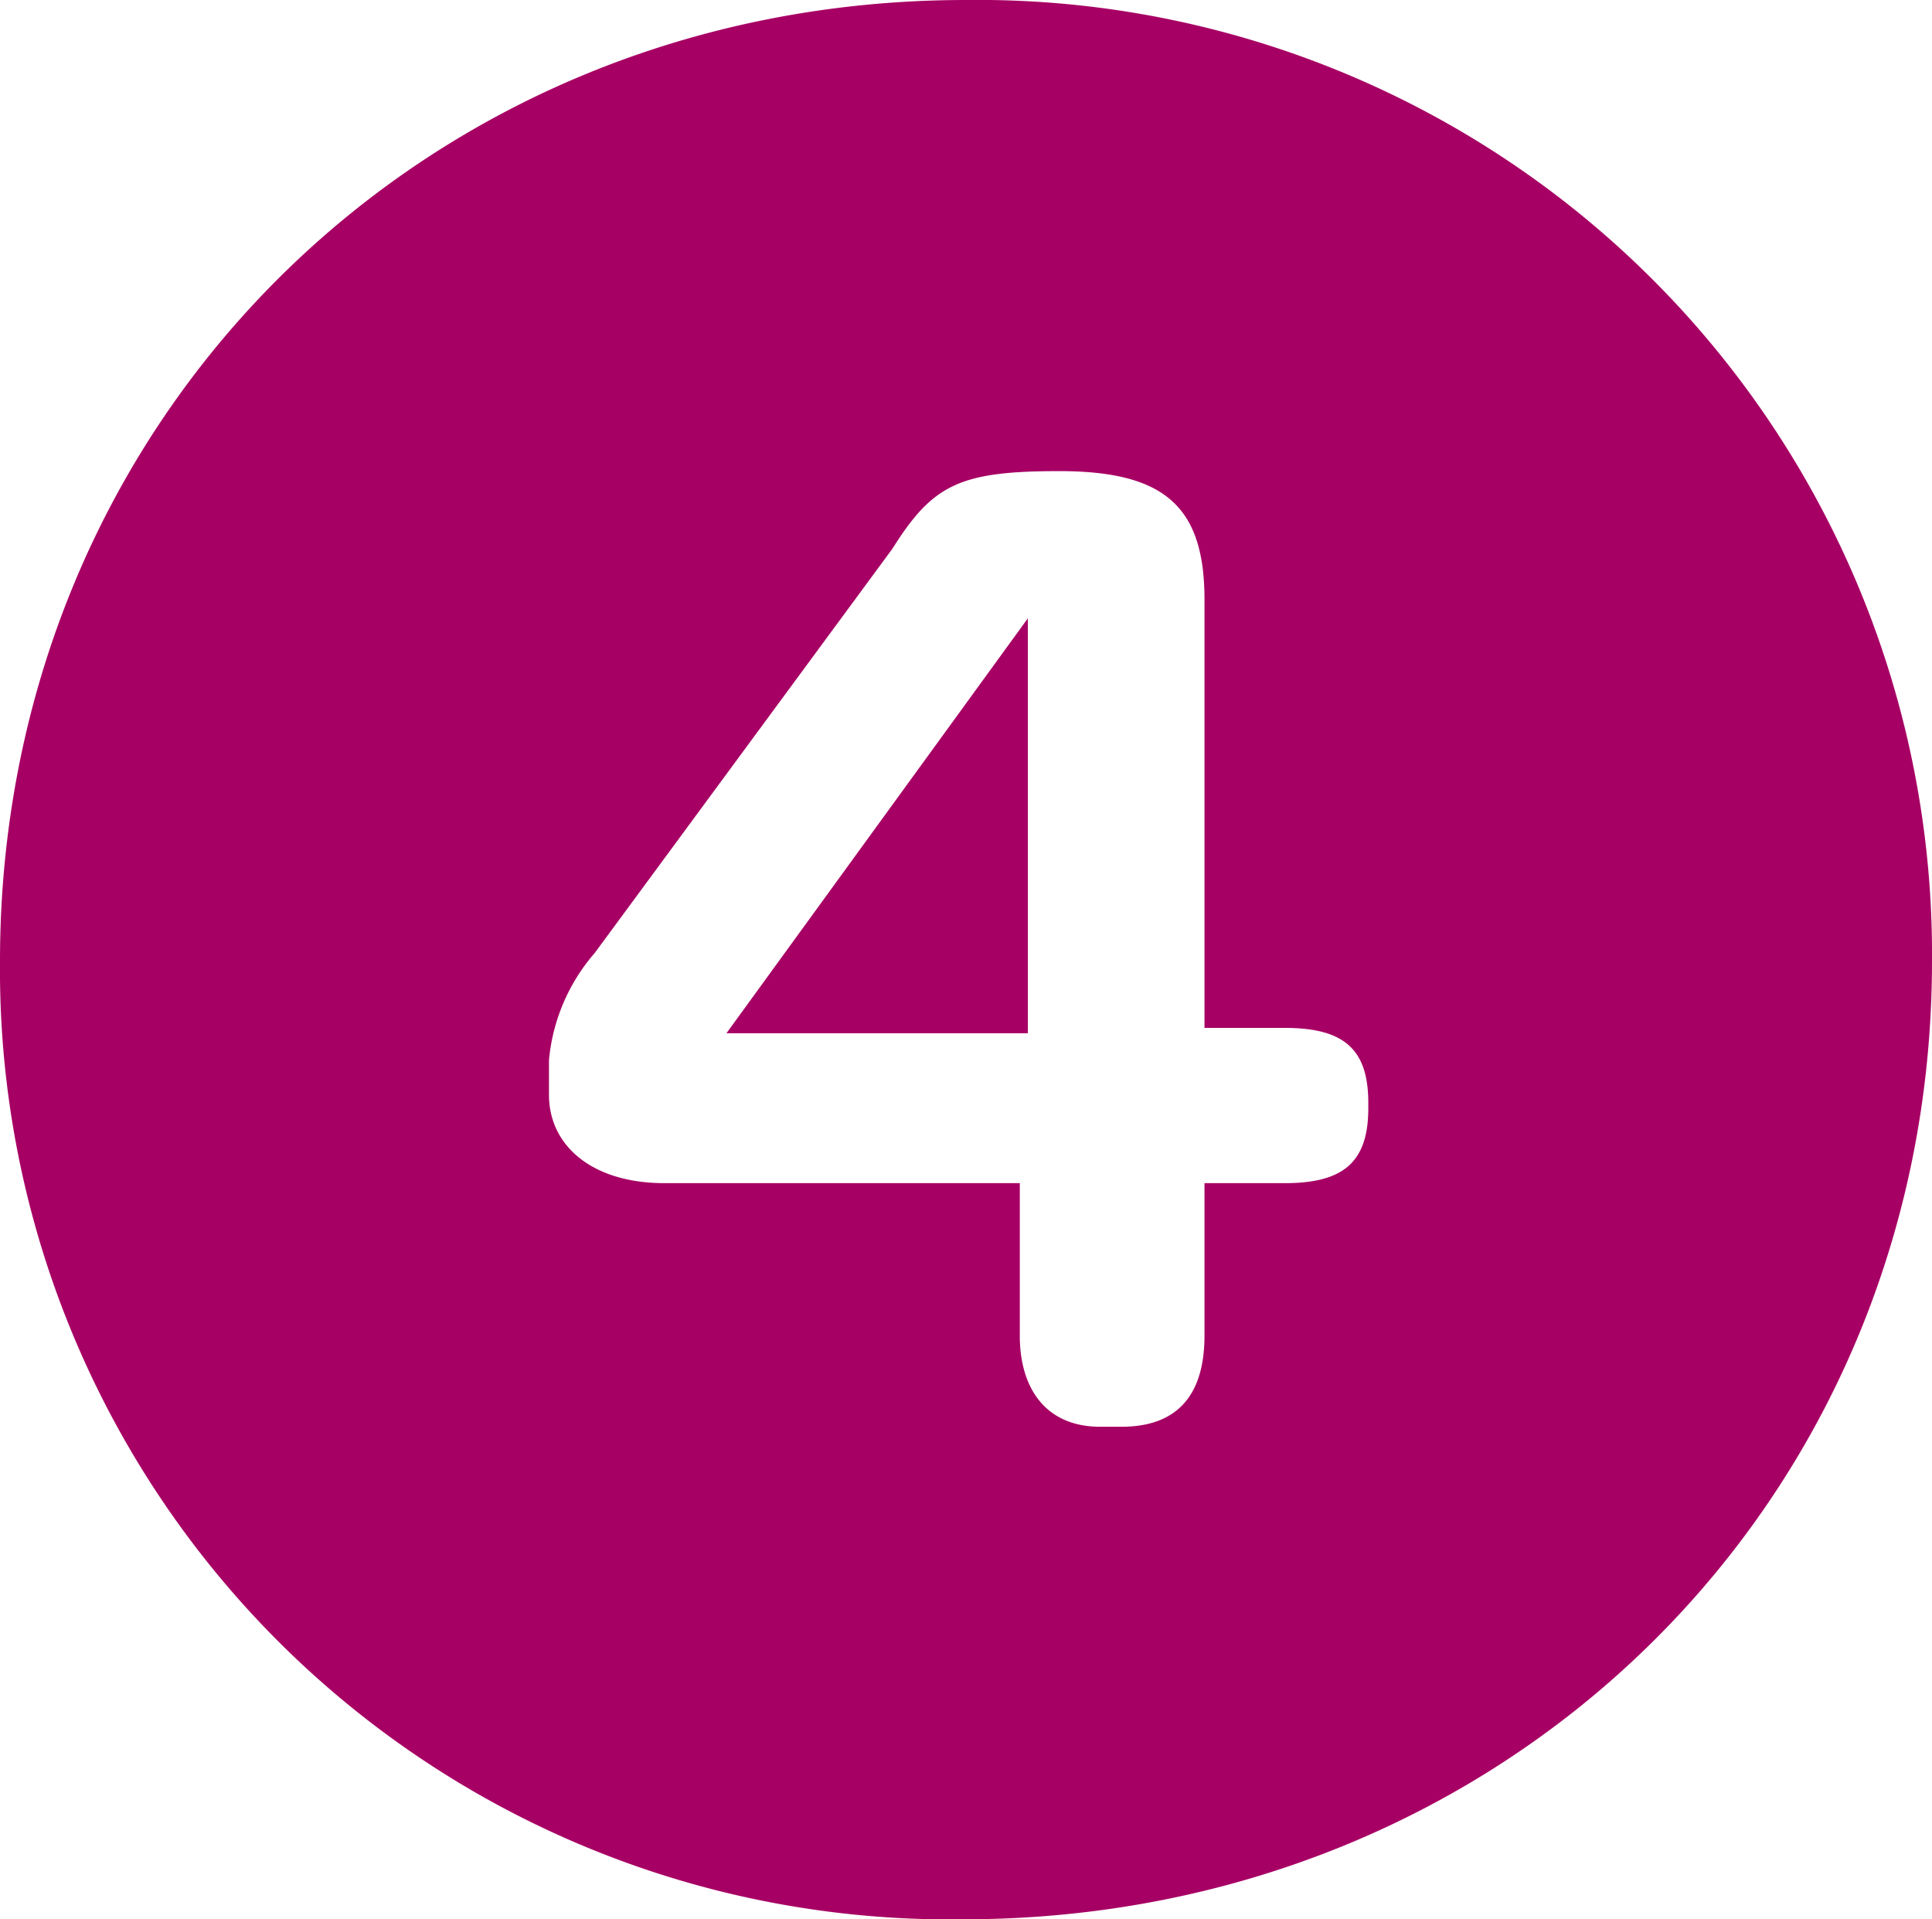 <svg xmlns="http://www.w3.org/2000/svg" viewBox="0 0 72.18 71.7"><defs><style>.cls-1{fill:#a70064;}</style></defs><title>4</title><g id="Layer_2" data-name="Layer 2"><g id="Cold_Flu_Season_-_Oral_Health" data-name="Cold &amp; Flu Season - Oral Health"><path class="cls-1" d="M36.09,0A35.65,35.65,0,0,1,72.18,35.9c0,20.2-15.88,35.8-36.19,35.8A35.48,35.48,0,0,1,0,35.9C0,15.7,15.78,0,36.09,0ZM24.83,44.2H38.1v5.7c0,2,1,3.4,3,3.4h.8C44,53.3,45,52.1,45,49.9V44.2h3c2.21,0,3.12-.8,3.12-2.8v-.2c0-2-.9-2.8-3.12-2.8H45v-16c0-3.5-1.51-4.8-5.43-4.8-3.72,0-4.72.5-6.23,2.9L22.22,35.6a7.09,7.09,0,0,0-1.71,4v1.3C20.51,42.8,22.12,44.2,24.83,44.2ZM38.4,23.1V38.6H27.14Z"/></g></g></svg>